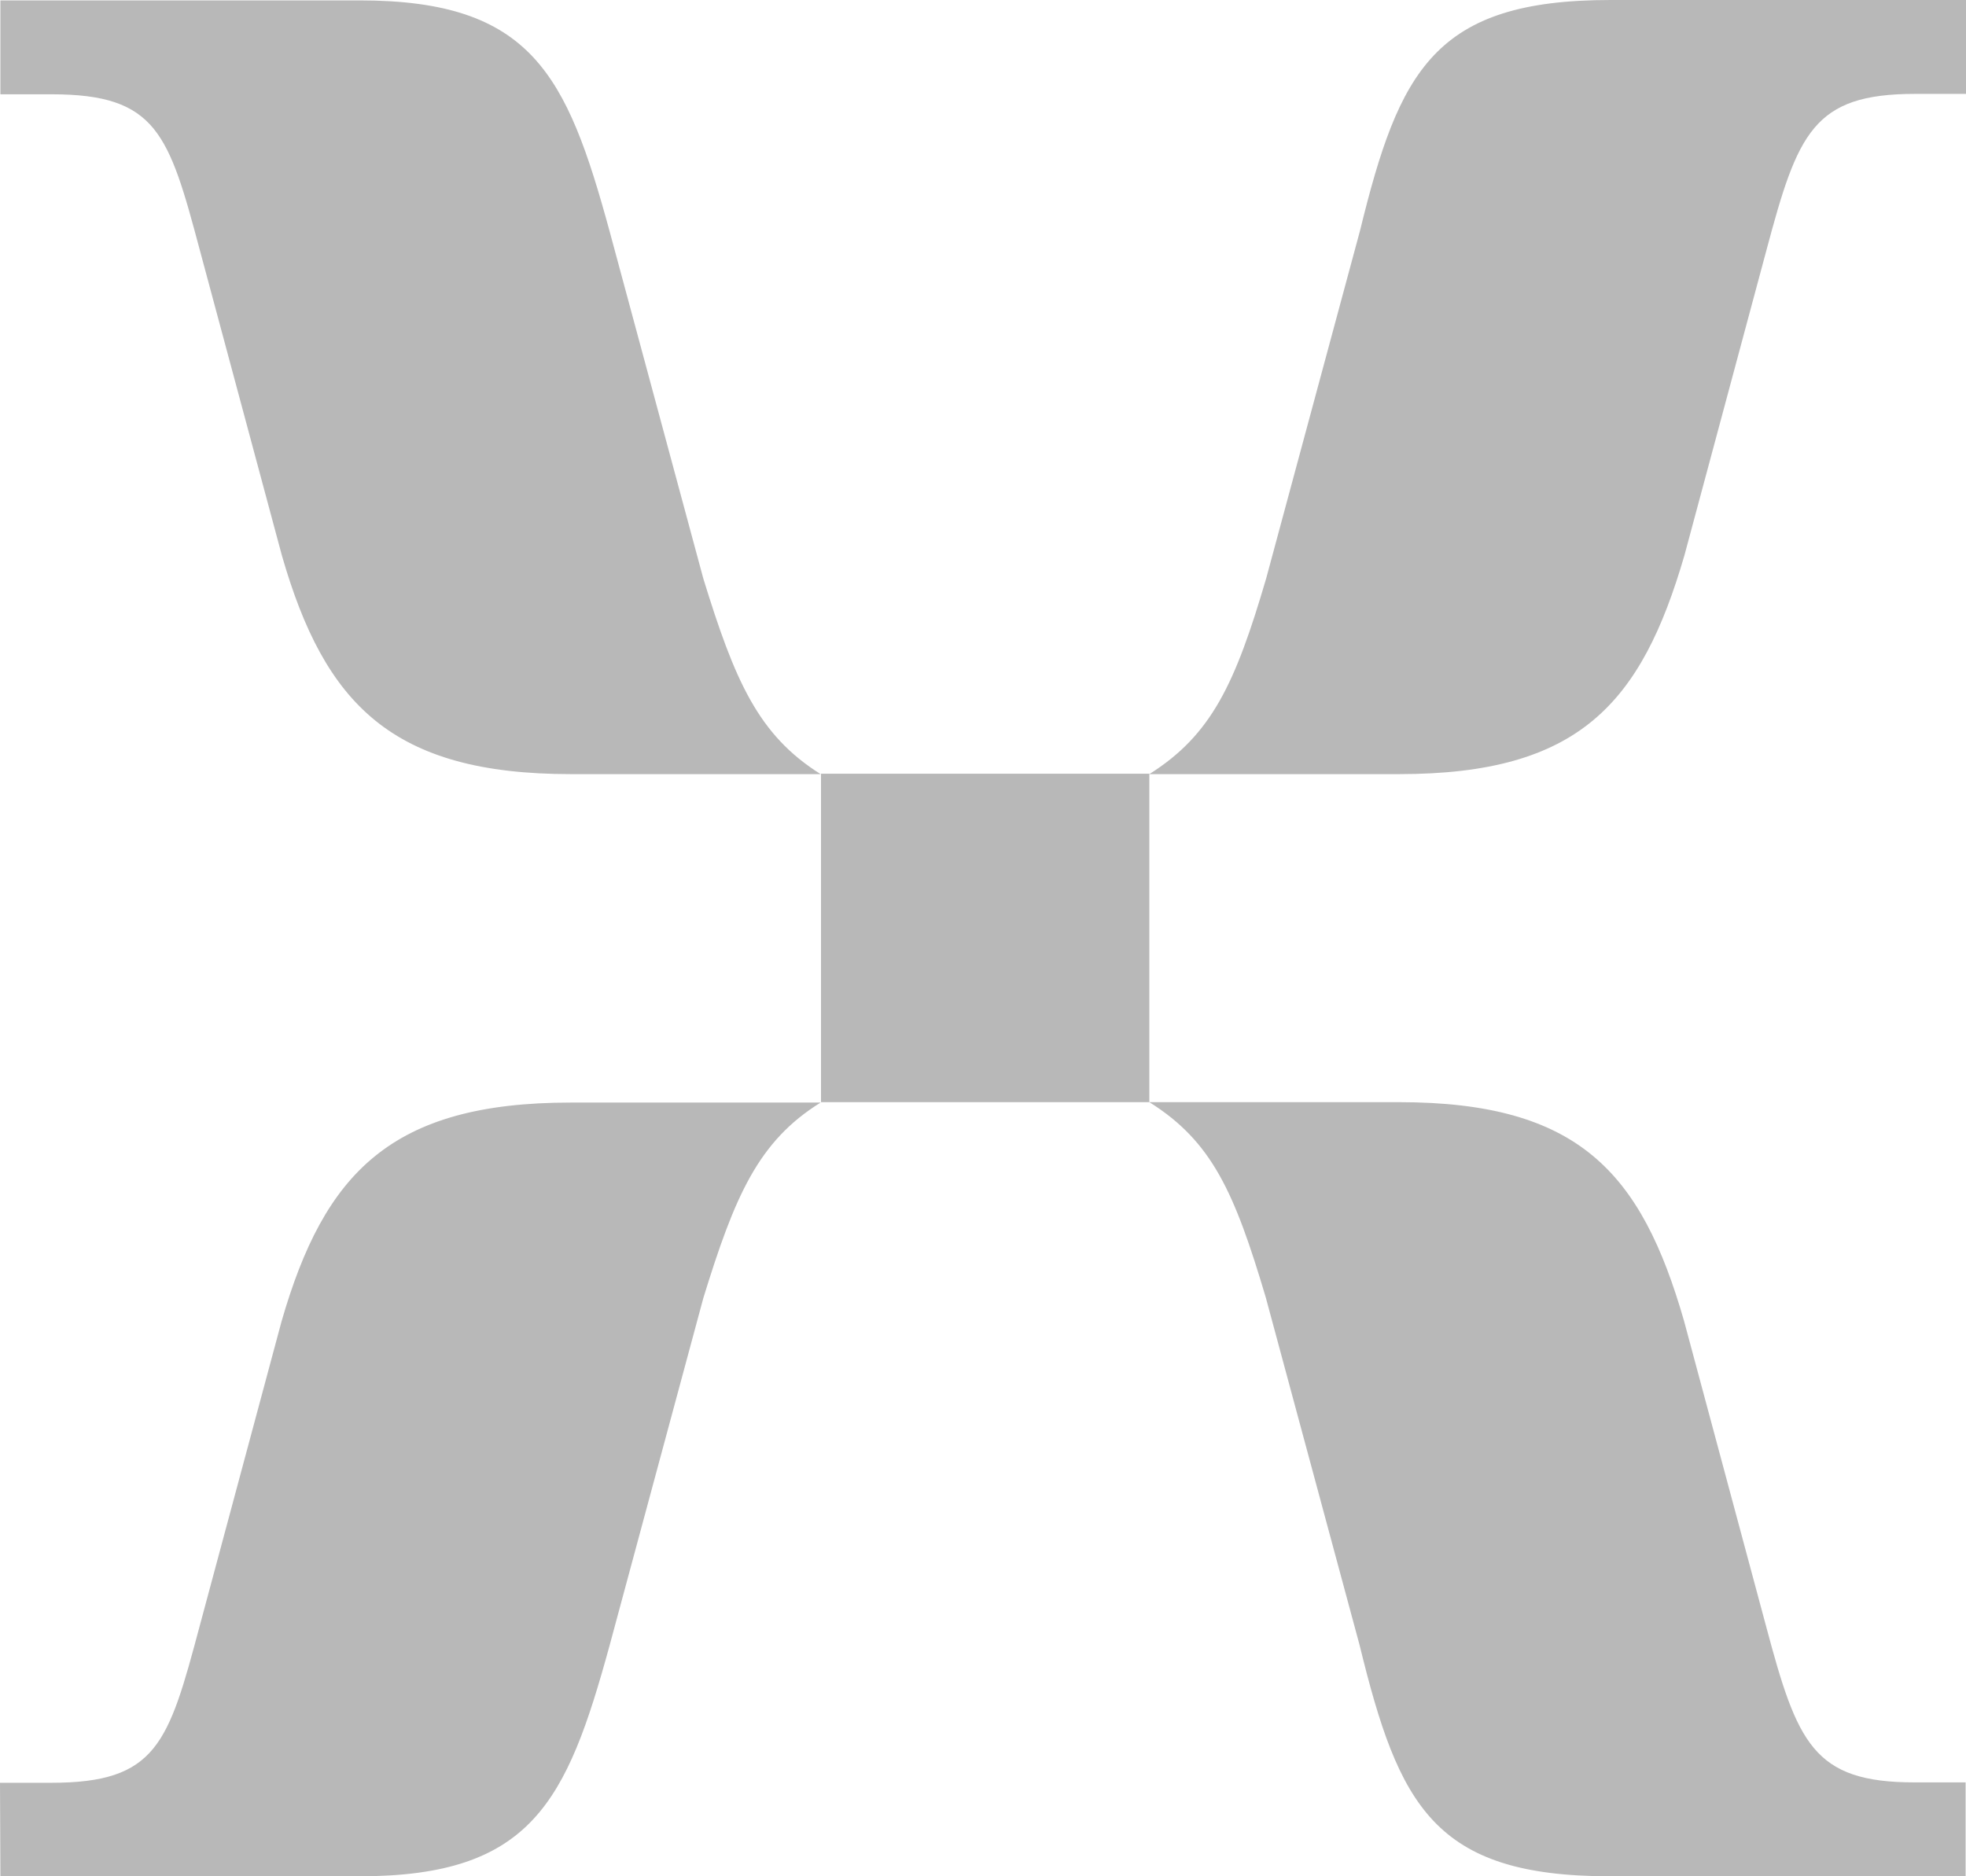 <svg width="264" height="252" viewBox="0 0 264 252" fill="none" xmlns="http://www.w3.org/2000/svg">
<g clip-path="url(#clip0_1424_45503)">
<path d="M76.637 103.971H110.195C101.792 98.704 98.654 91.361 94.453 77.739L81.849 31.021C76.105 10.003 71.371 0.053 48.29 0.053H0.053V12.664H6.914C21.06 12.664 22.656 17.932 26.857 33.682L37.866 74.653C43.61 94.553 52.598 103.971 76.637 103.971ZM154.337 103.971H187.895C212.04 103.971 220.39 94.5 226.187 74.6L237.196 33.628C241.397 17.878 243.471 12.611 257.139 12.611H264V0H216.242C192.629 0 187.895 9.471 182.63 30.968L170.026 77.686C165.878 91.84 162.687 98.704 154.337 103.971ZM110.248 148.029H154.337V103.918H110.248V148.029ZM0.053 252H48.29C71.371 252 76.105 241.997 81.849 221.032L94.453 174.314C98.654 160.693 101.792 153.296 110.195 148.082H76.637C52.492 148.082 43.557 157.553 37.813 177.454L26.804 218.425C22.603 234.175 21.06 239.443 6.861 239.443H0L0.053 252ZM216.189 252H263.947V239.389H257.086C243.471 239.389 241.344 234.122 237.143 218.372L226.134 177.4C220.39 157.447 211.987 148.029 187.842 148.029H154.337C162.74 153.296 165.771 160.107 169.973 174.261L182.577 220.979C187.842 242.529 192.575 252 216.189 252Z" fill="#B8B8B8"/>
</g>
<defs>
<clipPath id="clip0_1424_45503">
<rect width="264" height="252" fill="white"/>
</clipPath>
</defs>
</svg>
